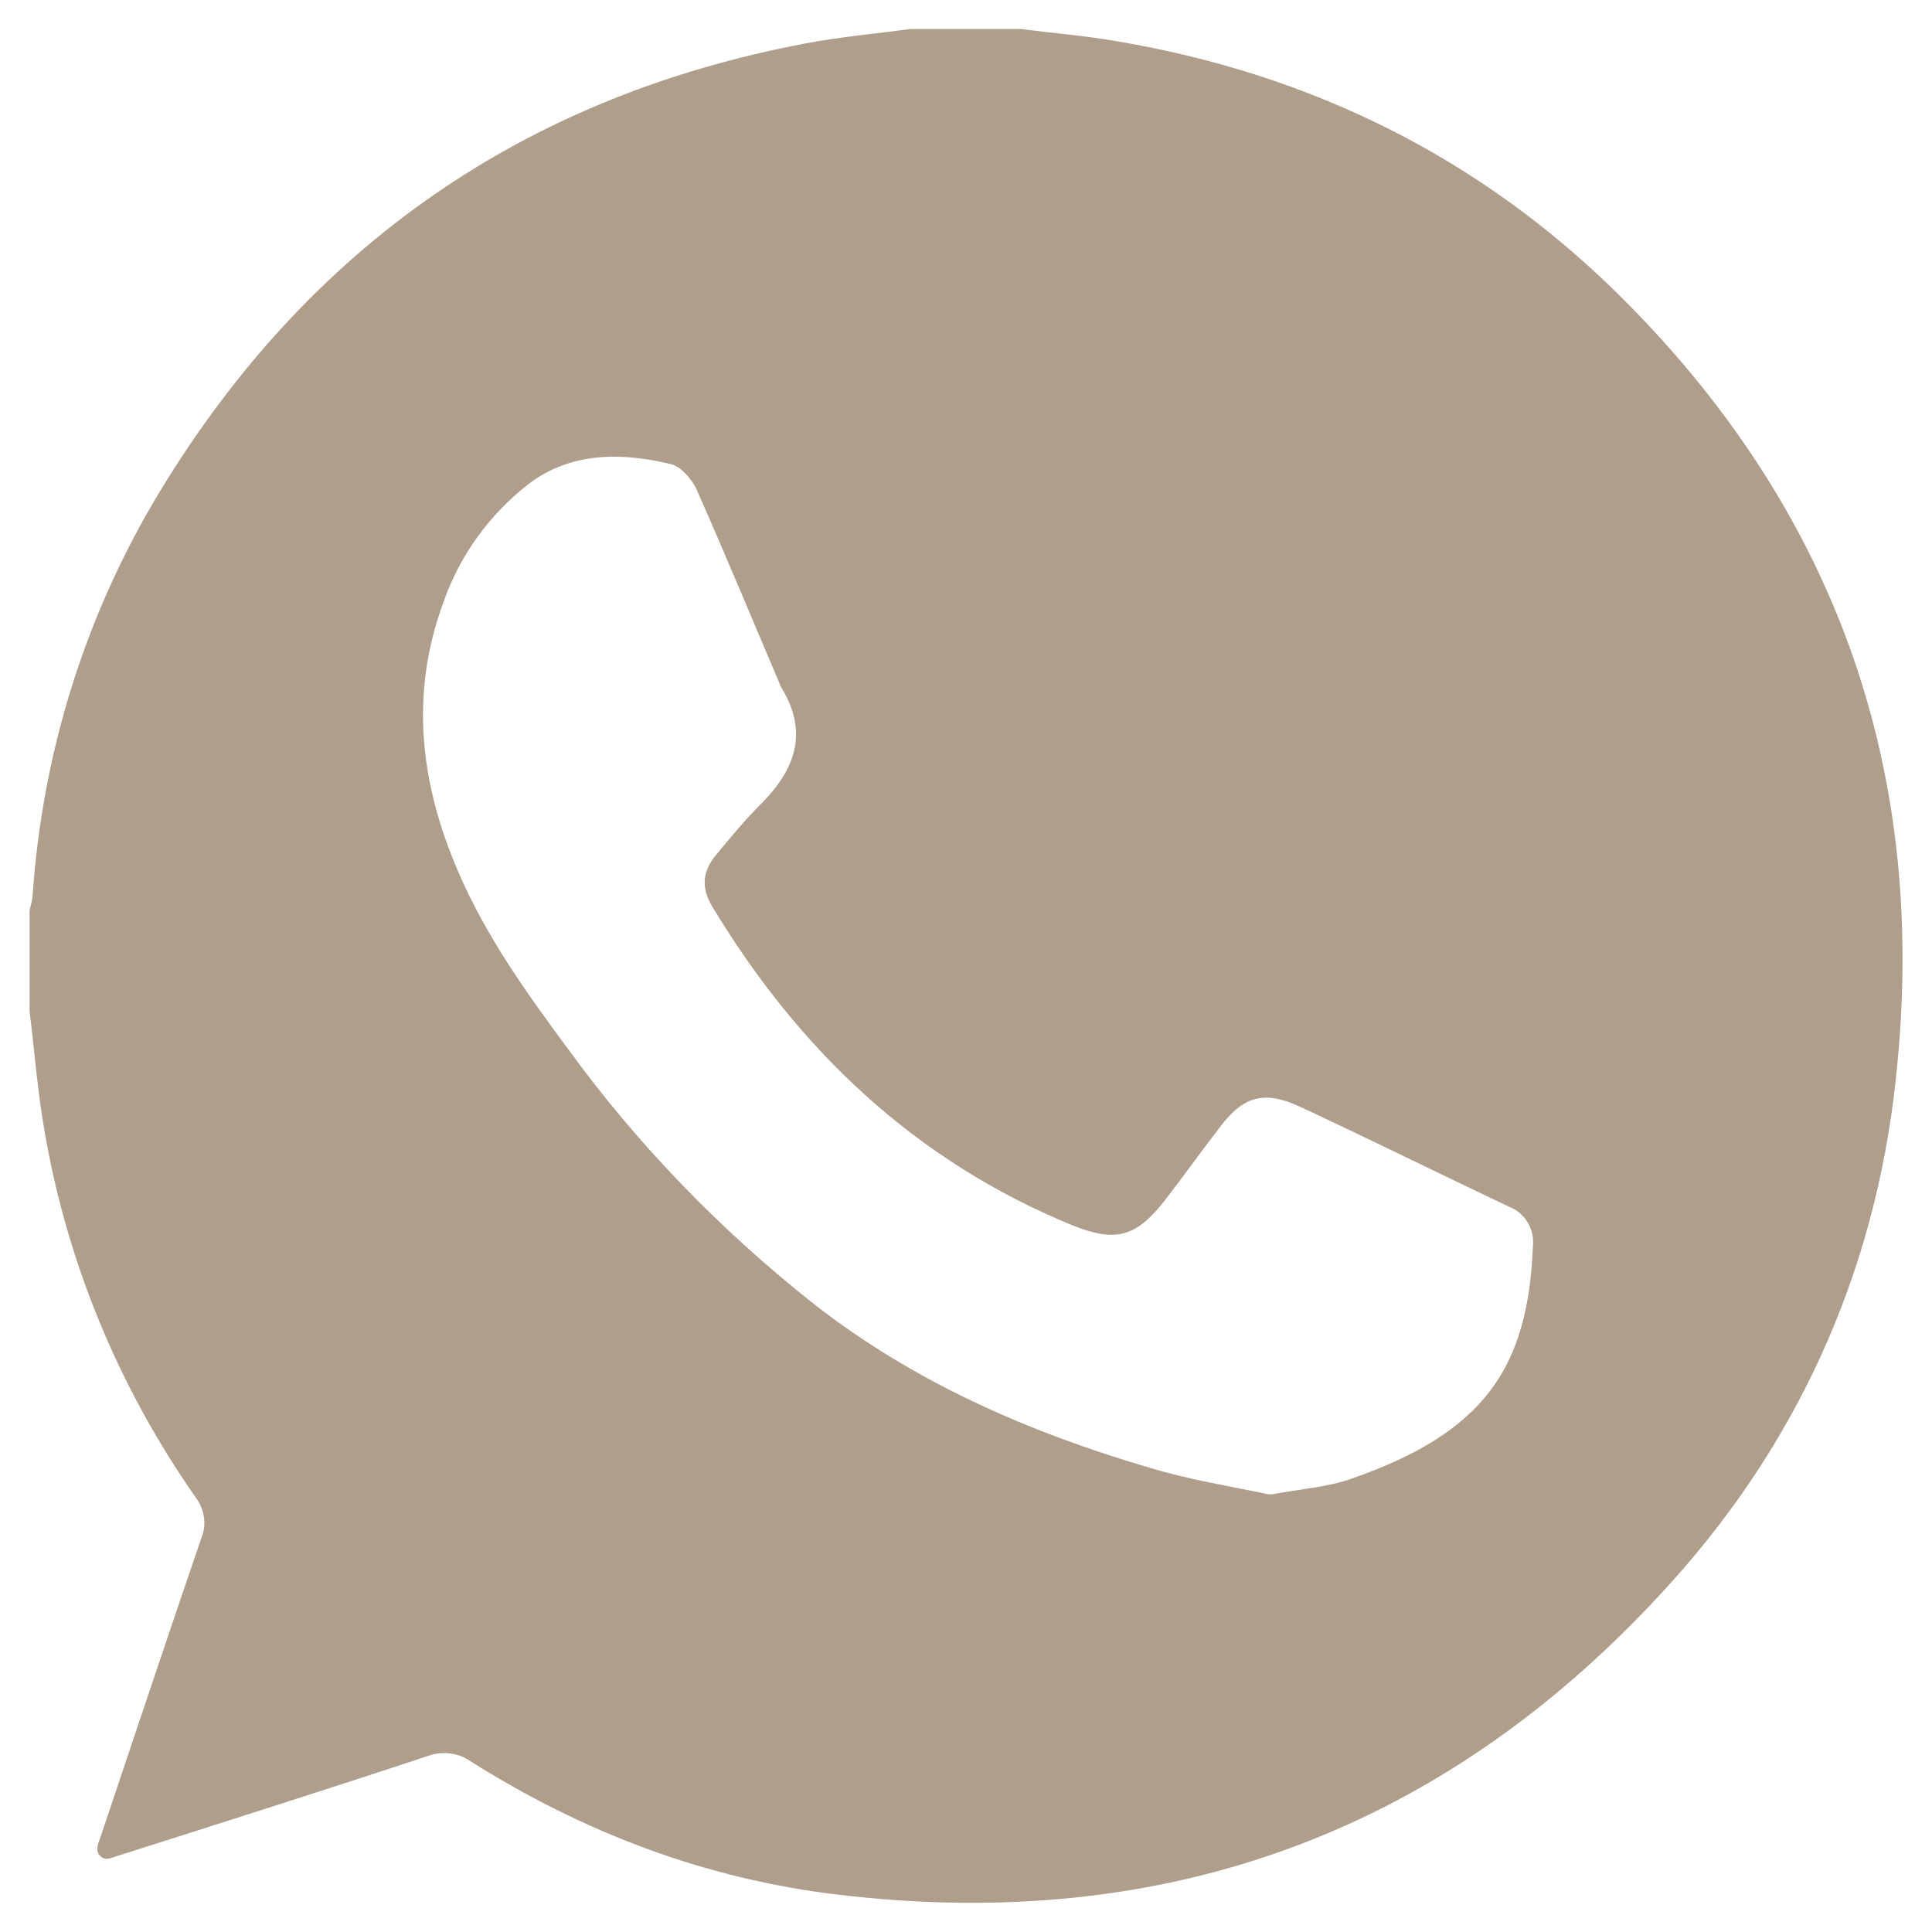<?xml version="1.0" encoding="UTF-8"?> <svg xmlns="http://www.w3.org/2000/svg" xmlns:xlink="http://www.w3.org/1999/xlink" version="1.1" id="Layer_1" x="0px" y="0px" viewBox="0 0 320 320" style="enable-background:new 0 0 320 320;" xml:space="preserve"> <style type="text/css"> .st0{fill:#AE9E8B;} </style> <path class="st0" d="M268.3,49C245.1,26,217,12.2,184.8,6.8c-5.2-0.9-10.4-1.3-15.7-2h-18.3c-5.8,0.8-11.7,1.3-17.4,2.4 C86.8,16,51.2,40.8,26.6,81.2C14.2,101.6,7,124.6,5.4,148.4c-0.1,0.8-0.3,1.6-0.5,2.4c0,0.1,0,0.2,0,0.4v16.1c0,0.1,0,0.1,0,0.2 c0.8,6.5,1.3,13,2.4,19.4c3.7,22,12.3,42.8,25.1,61.1c1.5,2,1.9,4.6,0.9,6.9c-5.8,16.9-11.4,33.8-17.1,50.7v0.1 c-0.3,0.9,0.2,1.8,1,2.1c0.3,0.1,0.6,0.1,1,0l0,0c17.6-5.6,35.3-11.2,52.8-17c2.3-0.8,4.9-0.5,6.9,0.9 c18.7,11.8,38.9,19.5,60.8,22.1c54.9,6.6,101.2-10.7,138.1-51.7c22-24.4,34.6-53.6,37.5-86.3C319,126.4,303.5,83.9,268.3,49z M223.9,244.9c-3.9,1.4-8.3,1.7-13.2,2.6c-0.2,0-0.4,0-0.6,0c-6.2-1.3-13.1-2.4-19.7-4.4c-20.1-5.9-39.1-14.2-55.7-27.2 c-15.3-12.1-29-26.2-40.5-42c-6.9-9.3-13.7-18.8-18.3-29.5c-6.3-14.6-8.1-29.5-2.4-44.8c2.7-7.7,7.6-14.4,14-19.4 c7.1-5.4,15.5-5.3,23.7-3.3c1.6,0.4,3.3,2.4,4.1,4c4.8,10.8,9.3,21.7,13.9,32.5c0,0.1,0.1,0.2,0.1,0.3c4.7,7.5,2.5,13.7-3.3,19.5 c-2.6,2.6-5,5.5-7.4,8.4s-2.4,5.6-0.6,8.6c14.3,23.7,33.5,42,59.5,52.7c7.2,2.9,10.5,2.1,15.3-3.9c3.1-4,6-8.1,9.1-12.1 c3.9-5.3,7.4-6.4,13.4-3.6c11.6,5.4,23.1,11.1,34.7,16.6c2.6,1,4.2,3.7,3.9,6.5C253.1,226.7,245.7,237.3,223.9,244.9z"></path> </svg> 
